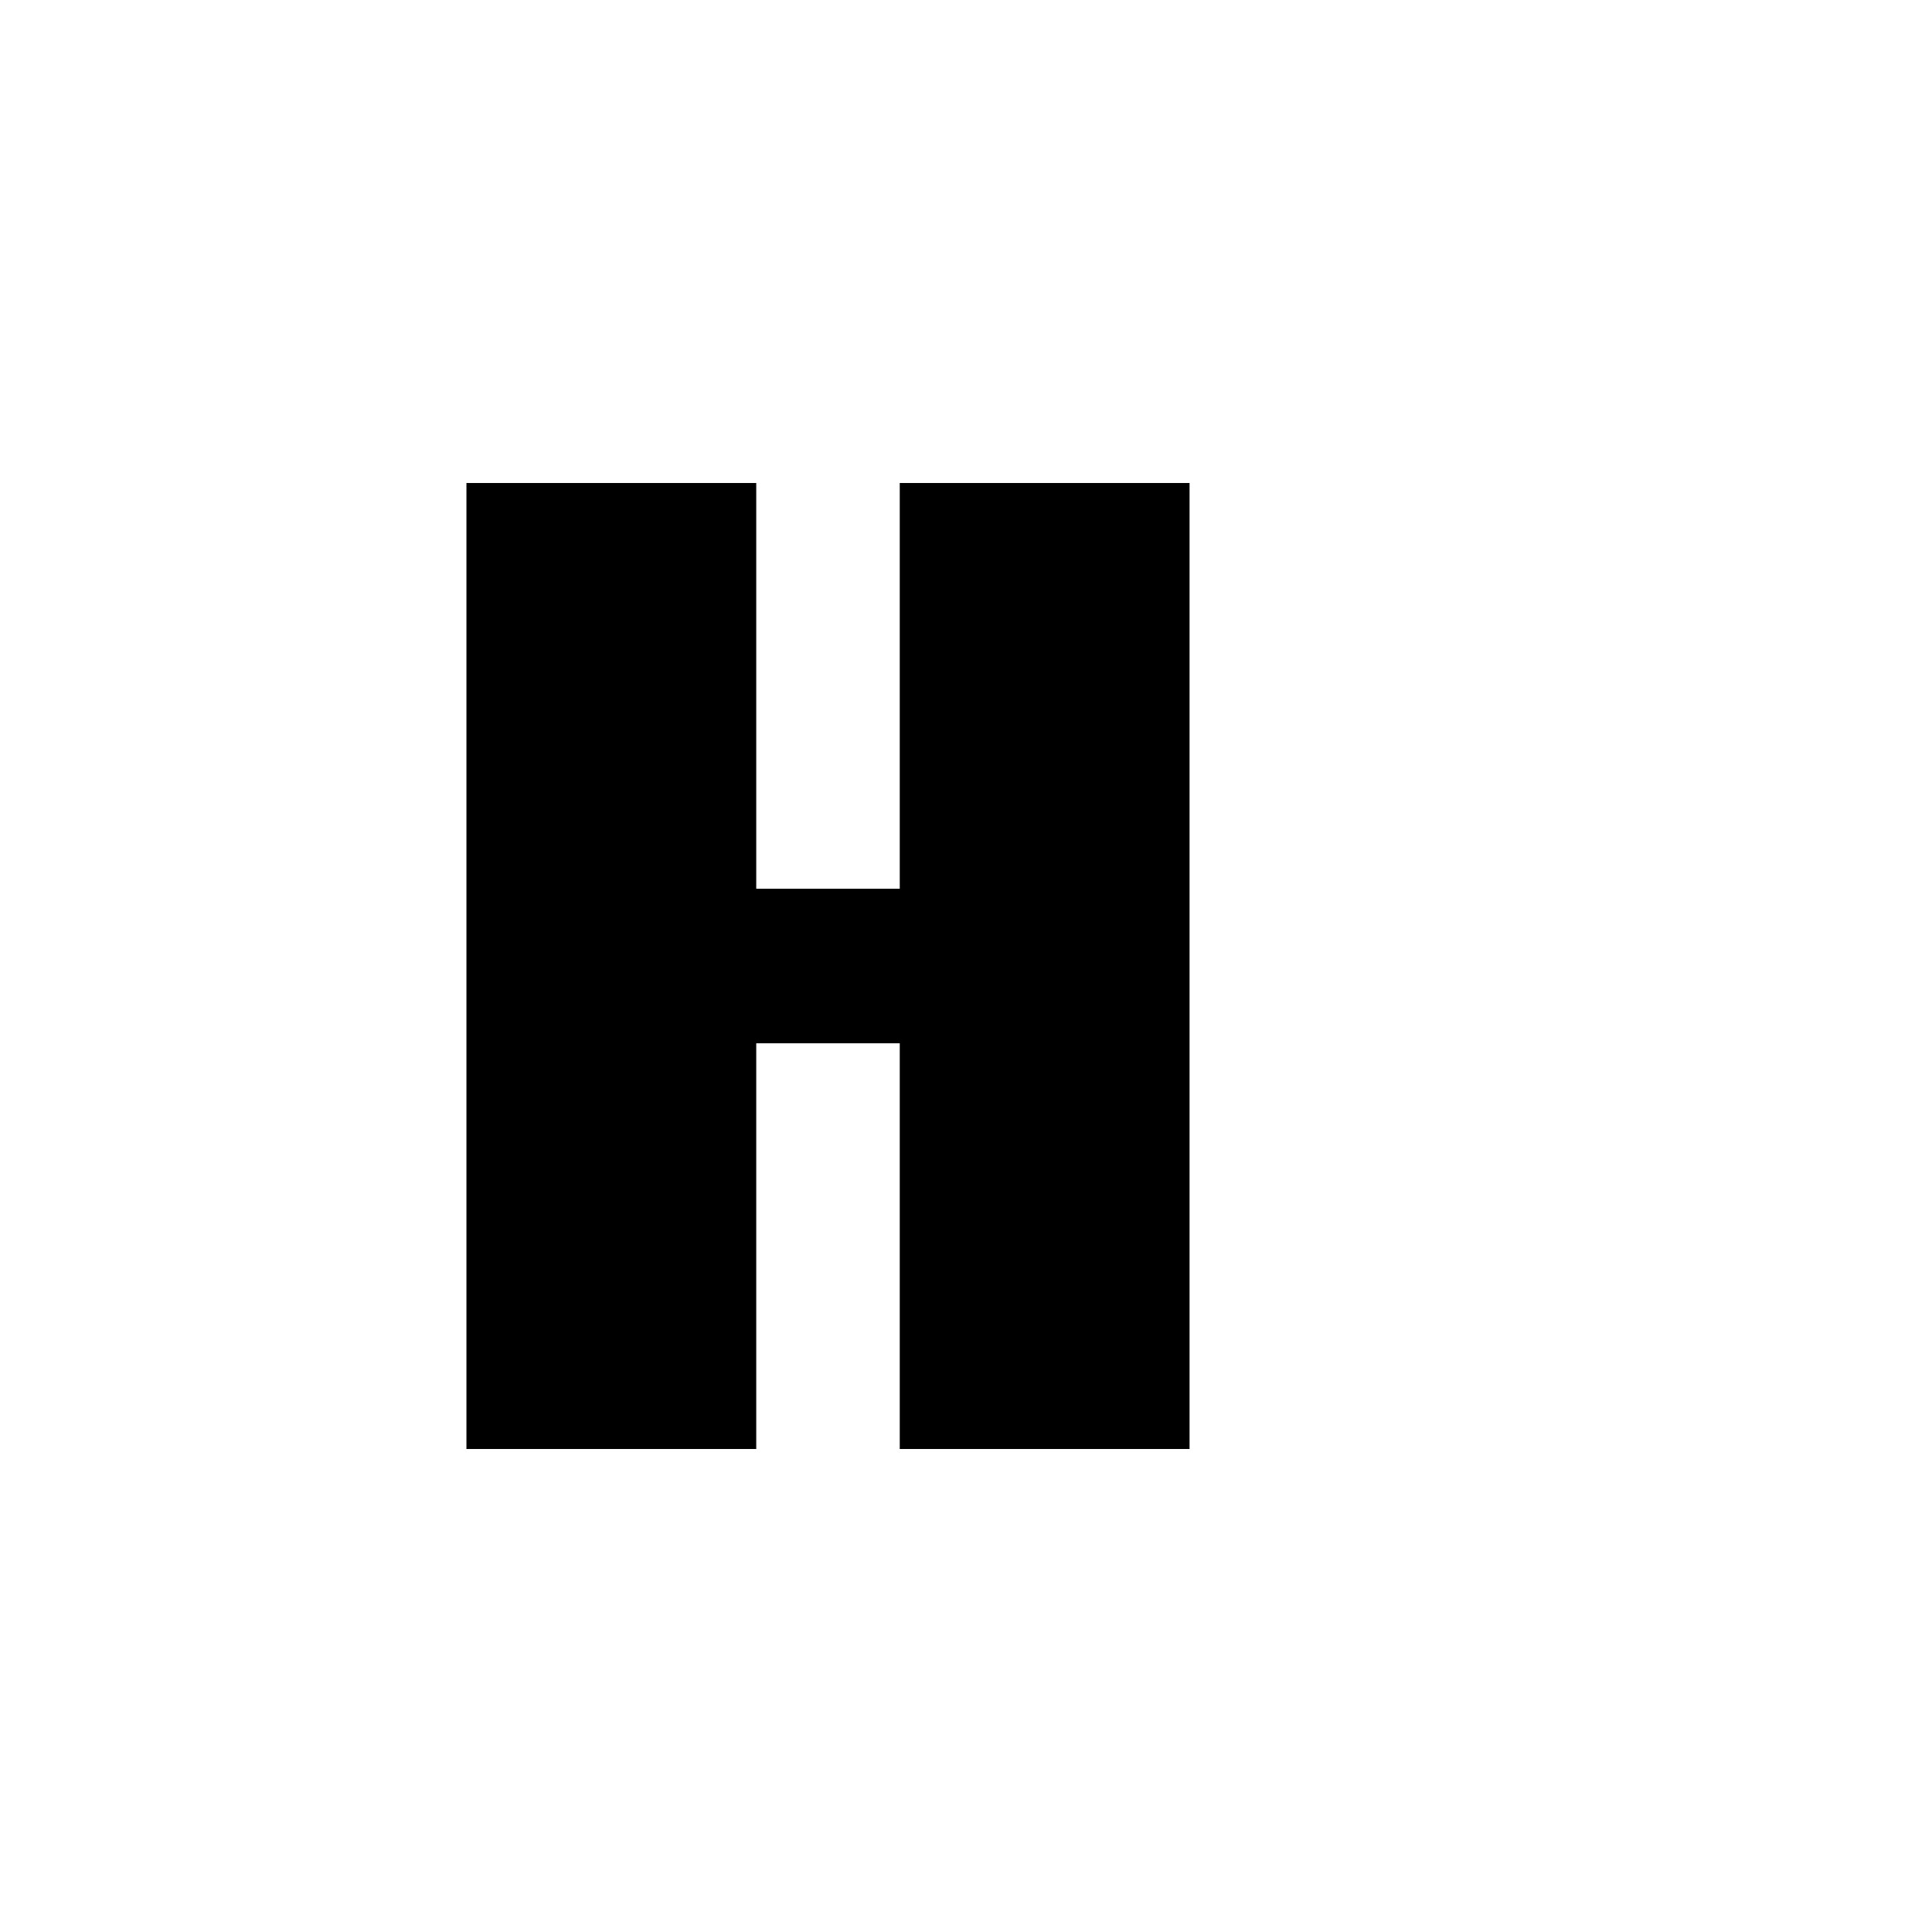 <?xml version="1.0" standalone="no"?>
<!DOCTYPE svg PUBLIC "-//W3C//DTD SVG 20010904//EN" "http://www.w3.org/TR/2001/REC-SVG-20010904/DTD/svg10.dtd">
<svg version="1.0" xmlns="http://www.w3.org/2000/svg" width="700pt" height="700pt" viewBox="0 0 700 700" preserveAspectRatio="xMidYMid meet">
  <g transform="translate(0,700) scale(0.1,-0.1)" fill="#000000" stroke="none">
    <path d="M1690 3500 l0 -1750 525 0 525 0 0 735 0 735 260 0 260 0 0 -735 0
    -735 525 0 525 0 0 1750 0 1750 -525 0 -525 0 0 -735 0 -735 -260 0 -260 0 0
    735 0 735 -525 0 -525 0 0 -1750z"/>
  </g>
</svg> 